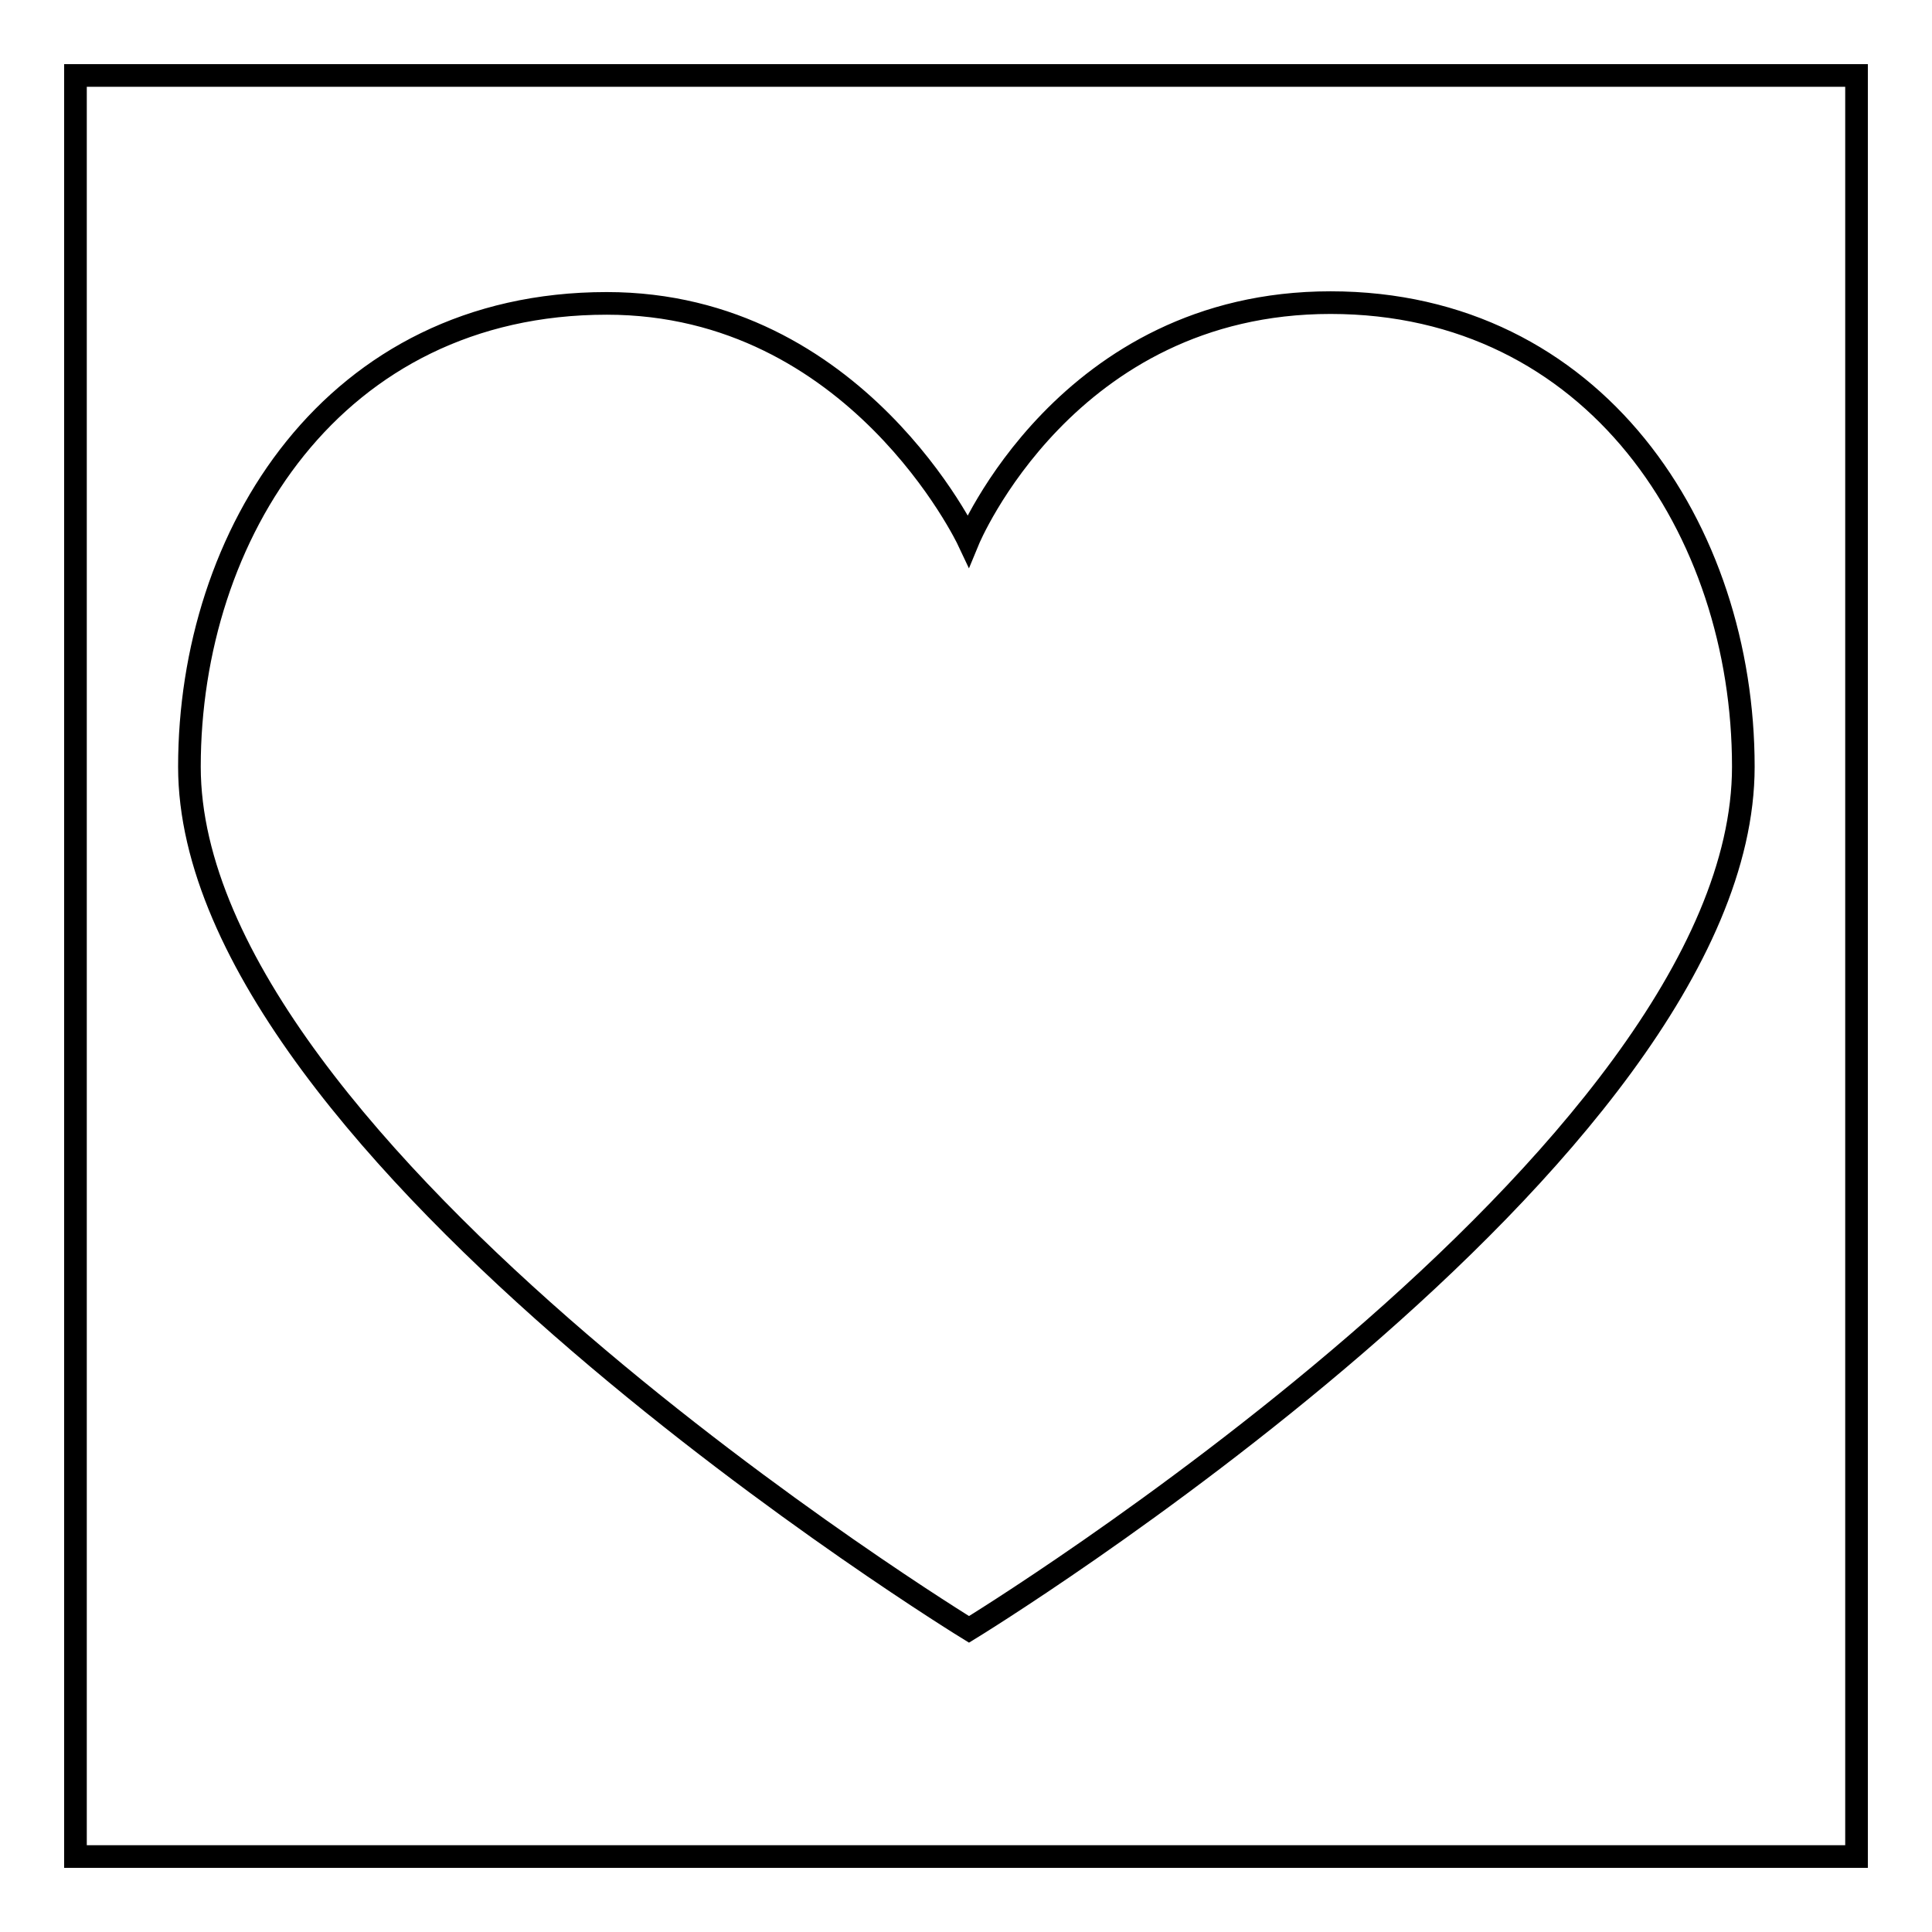 <?xml version="1.0" encoding="utf-8"?>
<!-- Svg Vector Icons : http://www.onlinewebfonts.com/icon -->
<!DOCTYPE svg PUBLIC "-//W3C//DTD SVG 1.1//EN" "http://www.w3.org/Graphics/SVG/1.1/DTD/svg11.dtd">
<svg version="1.1" xmlns="http://www.w3.org/2000/svg" xmlns:xlink="http://www.w3.org/1999/xlink" x="0px" y="0px" viewBox="0 0 256 256" enable-background="new 0 0 256 256" xml:space="preserve">
<g><g><path stroke-width="3" fill-opacity="0" stroke="#000000"  d="M10,10h236v236H10V10z"/><path stroke-width="3" fill-opacity="0" stroke="#000000"  d="M128.3,71.6c0,0-14.8-31.4-47.9-31.4c-36.3,0-55.3,30.7-55.3,61.4c0,51,103.3,114.3,103.3,114.3s102.6-62.7,102.6-114.3c0-31.4-19.7-61.5-54.7-61.5S128.3,71.6,128.3,71.6z"/></g></g>
</svg>